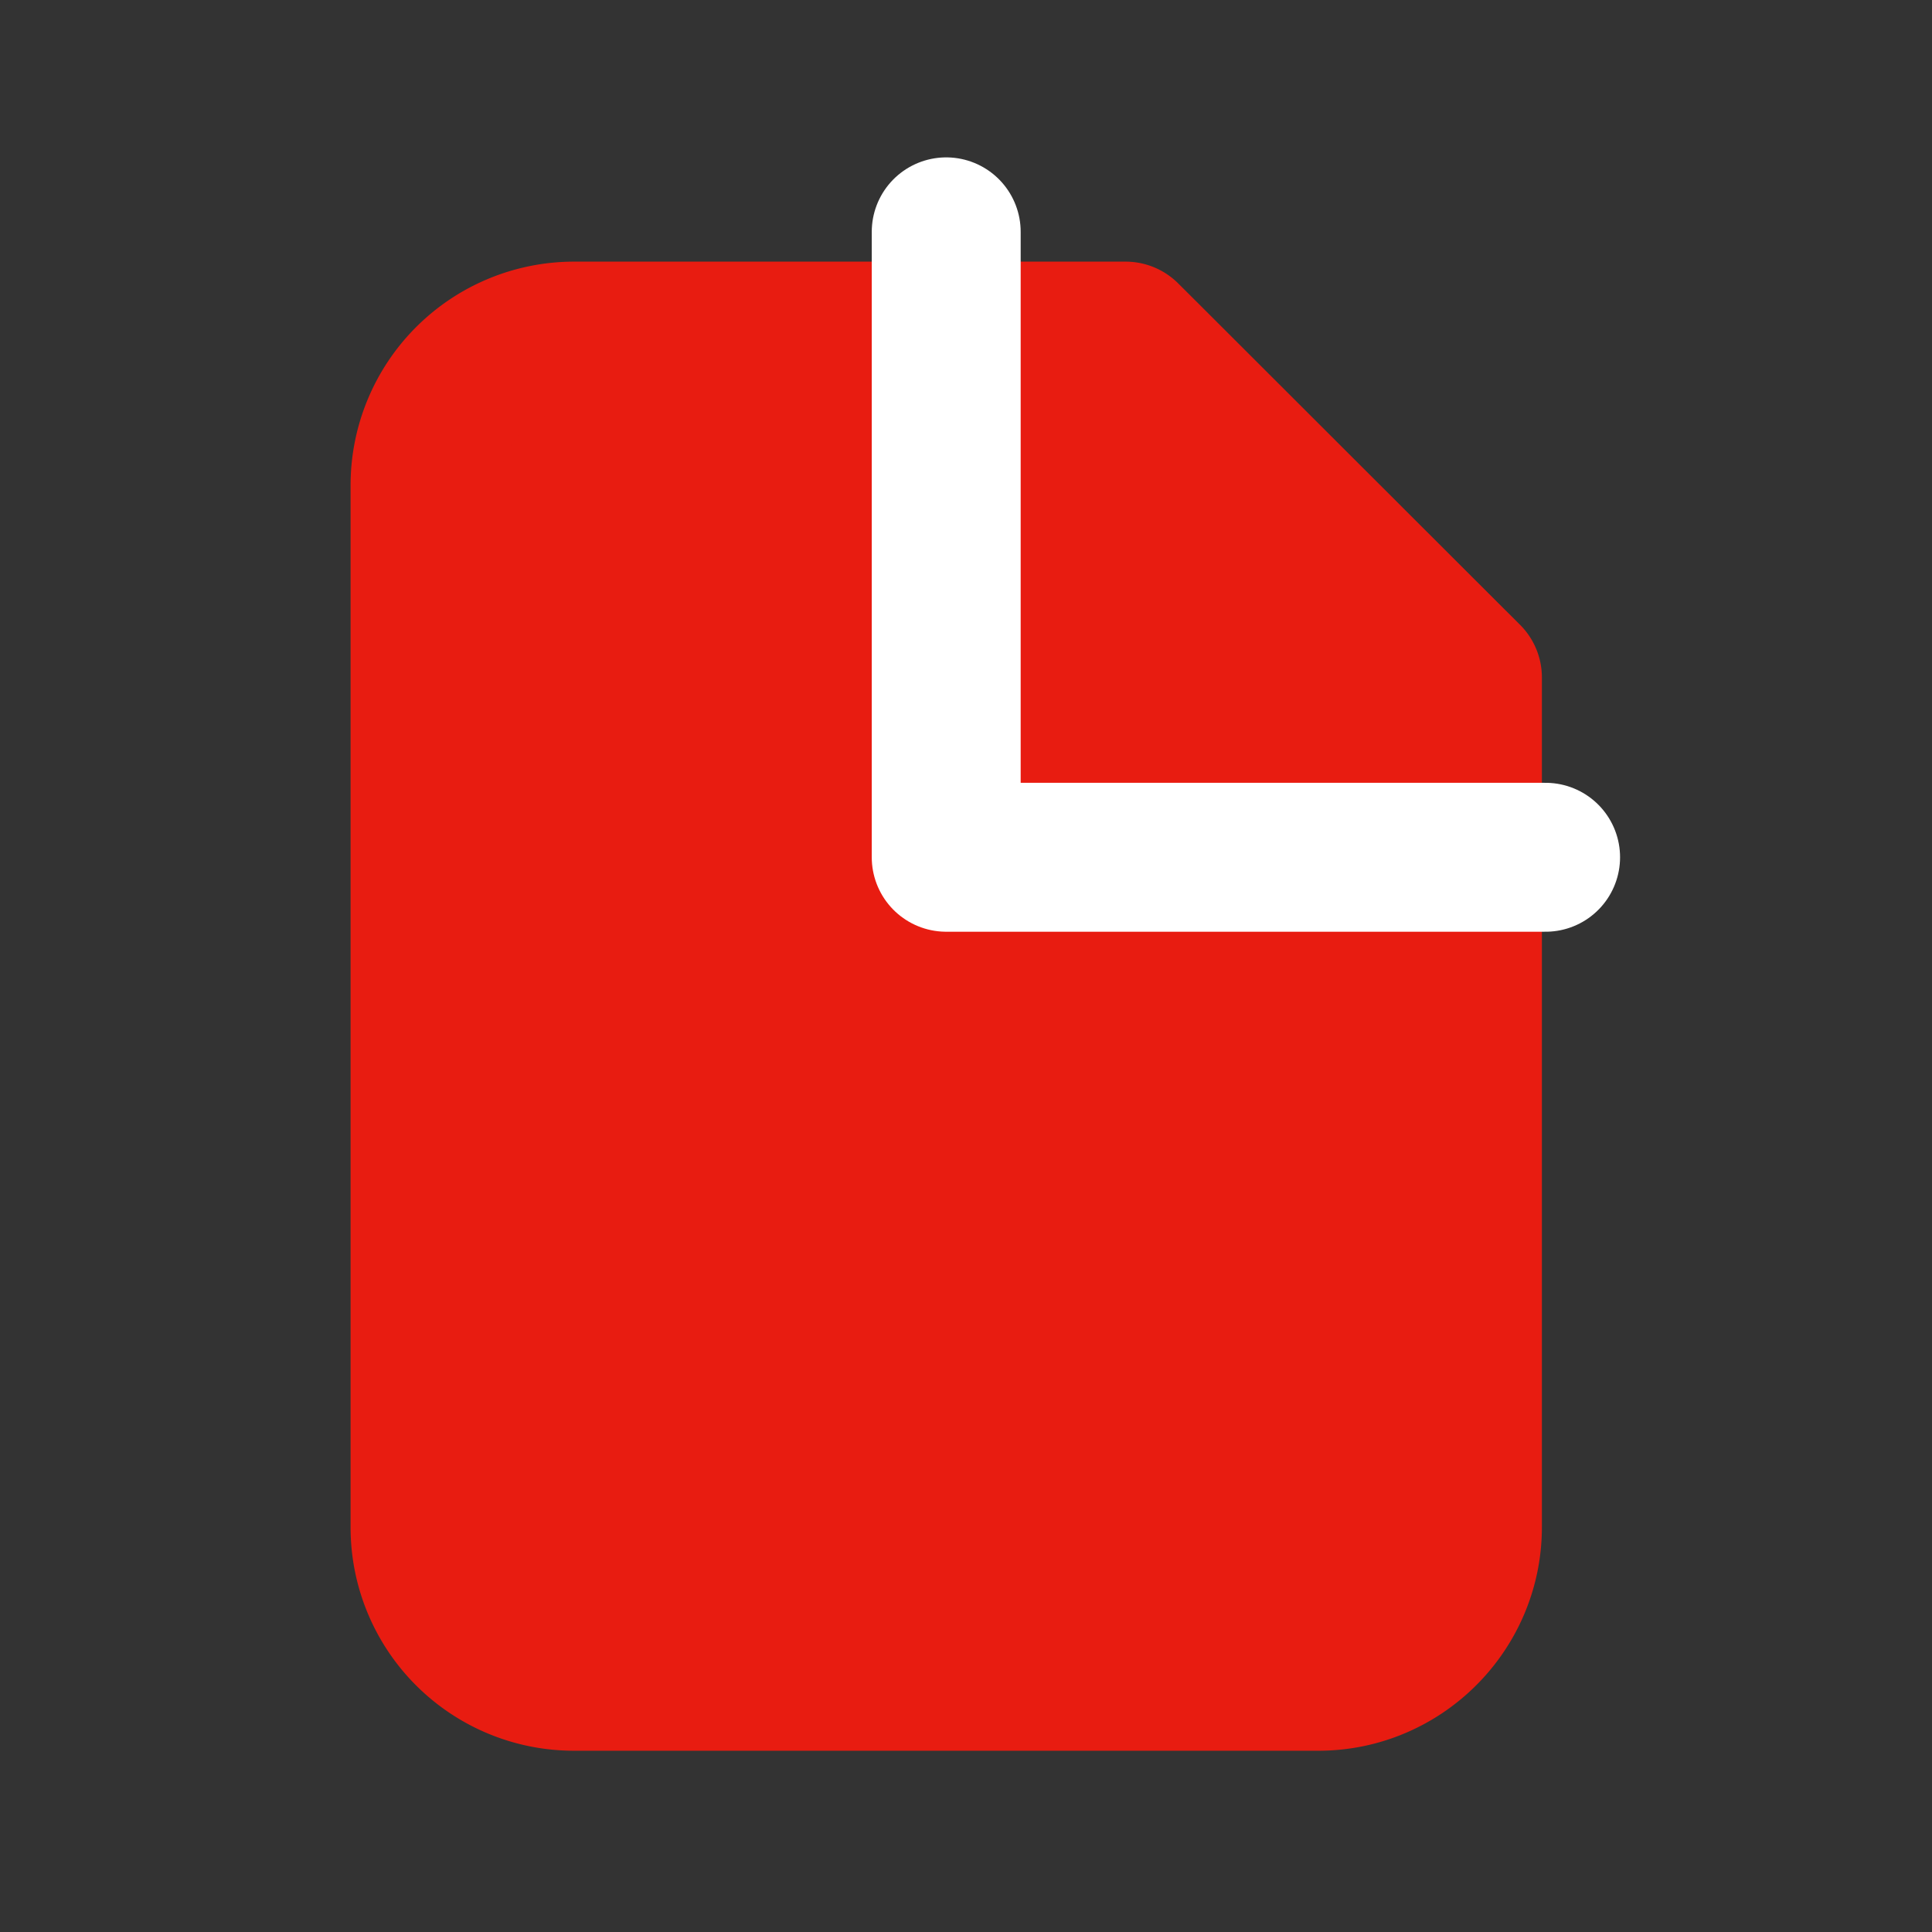 <svg width="50" height="50" viewBox="0 0 50 50" fill="none" xmlns="http://www.w3.org/2000/svg">
    <rect x="0" y="0" width="50" height="50" fill="#333333" stroke="none"/>
    <path fill-rule="evenodd" clip-rule="evenodd" d="M11 12.553v26.973a3.853 3.853 0 0 0 3.859 3.856h19.26c2.12 0 3.858-1.73 3.858-3.859V17.533l-.566-.564-7.716-7.708-.565-.563H14.847A3.86 3.86 0 0 0 11 12.553z" fill="#E81C11" stroke="#E81C11" stroke-width="3.854" stroke-linejoin="round"/>
    <path d="M24.488 6v16.186H40" stroke="#fff" stroke-width="3.854" stroke-linecap="round" stroke-linejoin="round"/>
</svg>
